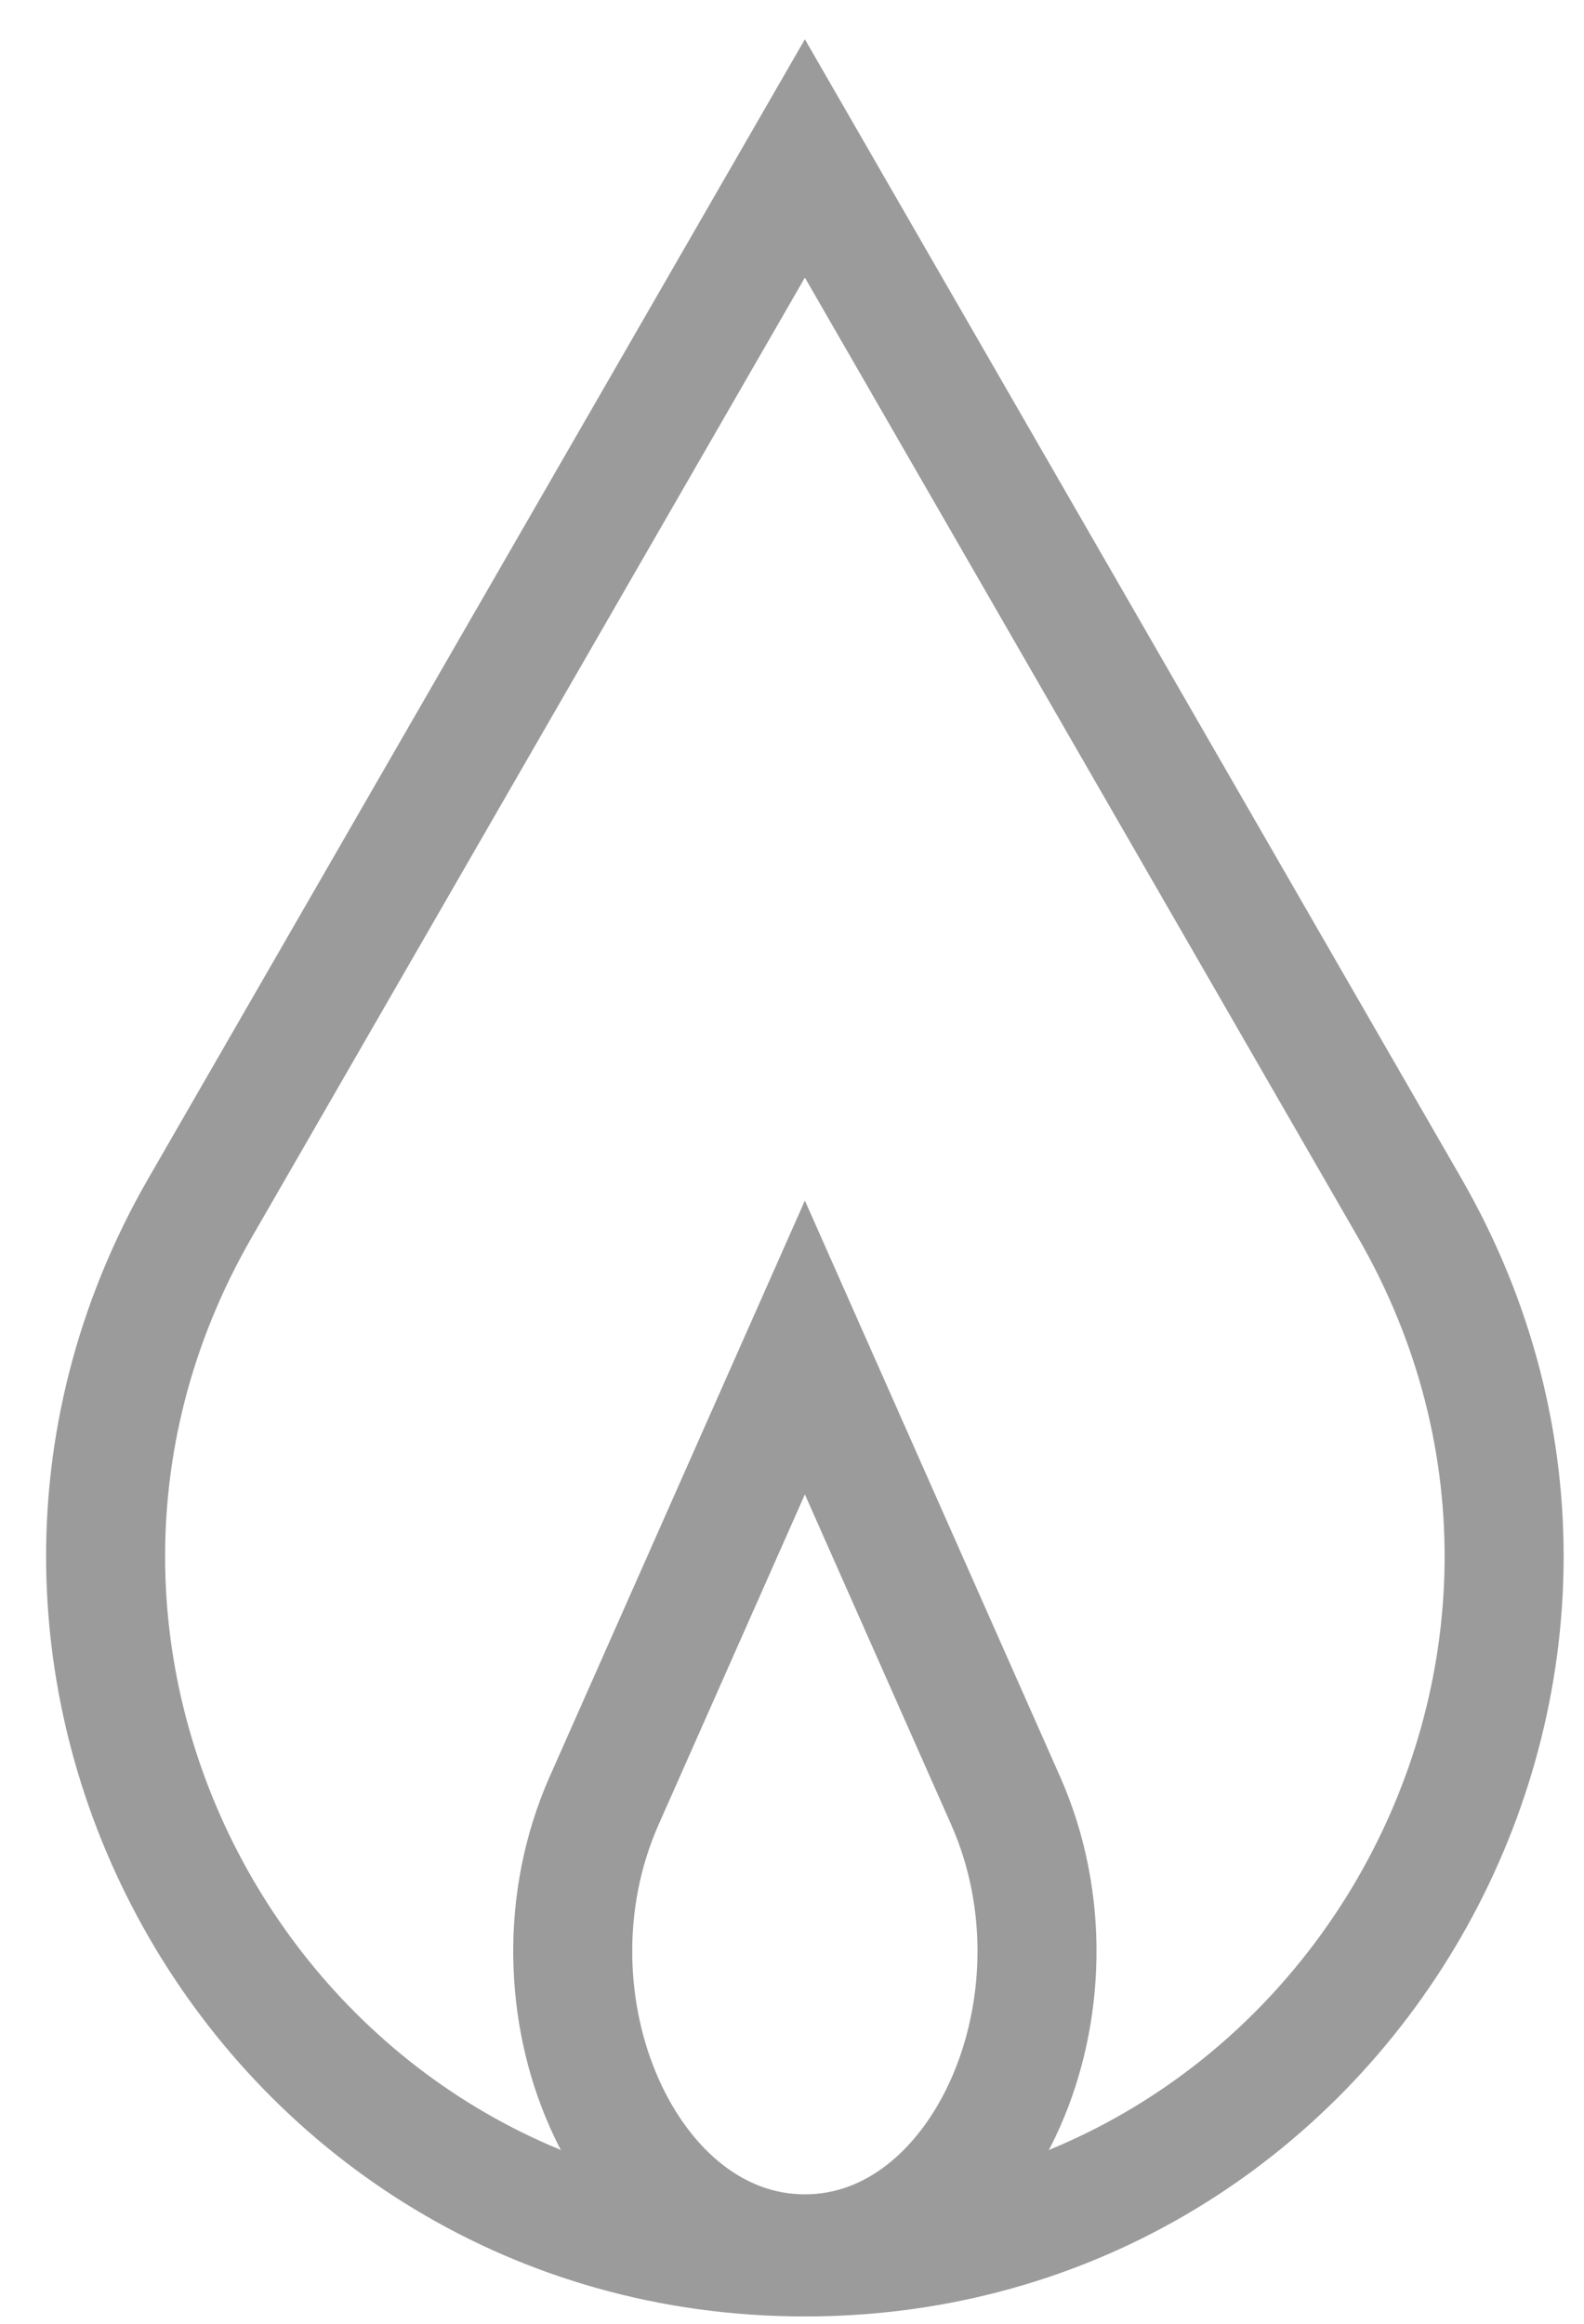 <?xml version="1.0" encoding="UTF-8" standalone="no"?>
<svg width="30px" height="44px" viewBox="0 0 30 44" version="1.1" xmlns="http://www.w3.org/2000/svg" xmlns:xlink="http://www.w3.org/1999/xlink">
    <!-- Generator: Sketch 40.2 (33826) - http://www.bohemiancoding.com/sketch -->
    <title>gas_gray</title>
    <desc>Created with Sketch.</desc>
    <defs></defs>
    <g id="icons" stroke="none" stroke-width="1" fill="none" fill-rule="evenodd">
        <g id="Artboard" transform="translate(-209, -47)" stroke="#9B9B9B" stroke-width="2.254">
            <g id="gas_gray" transform="translate(211, 50)">
                <path d="M13.244,39.734 L13.244,39.734 C3.064,39.734 -3.298,28.697 1.791,19.867 L1.791,19.867 L13.244,-0 L17.869,8.023 L22.308,15.725 L24.696,19.867 L24.696,19.867 C29.786,28.697 23.423,39.734 13.244,39.734 L13.244,39.734 L13.244,39.734 Z" id="Stroke-1"></path>
                <path d="M13.244,39.676 L13.244,39.676 C9.864,39.676 7.752,34.909 9.442,31.094 L9.442,31.094 L13.244,22.514 L17.046,31.094 L17.046,31.094 C18.735,34.909 16.623,39.676 13.244,39.676 L13.244,39.676 L13.244,39.676 Z" id="Stroke-3"></path>
            </g>
        </g>
    </g>
</svg>